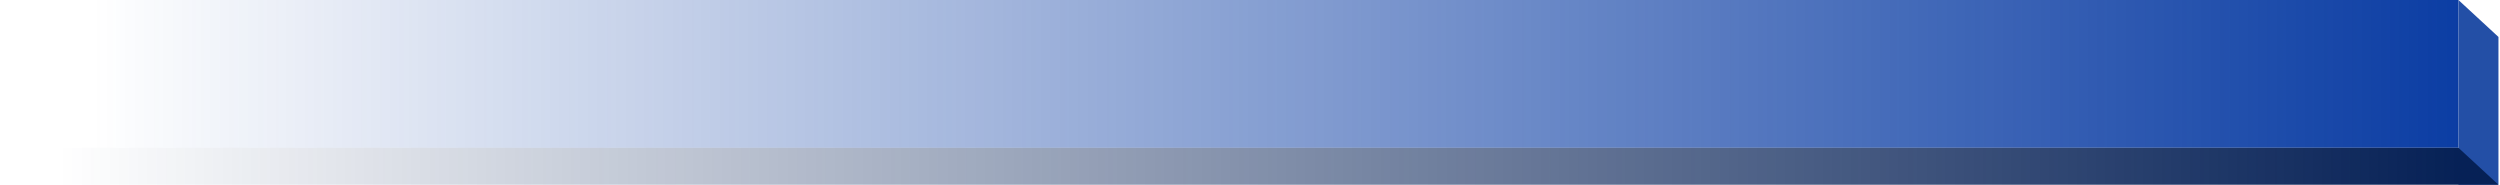 <?xml version="1.0" encoding="UTF-8"?> <svg xmlns="http://www.w3.org/2000/svg" width="812" height="60" viewBox="0 0 812 60" fill="none"> <path d="M0.5 0H798.5V48H0.5V0Z" fill="url(#paint0_linear_507_2341)"></path> <path d="M798.5 0L811.5 12V60H798.5V0Z" fill="#234FA6"></path> <path d="M0 48H798.5L811.5 60H0V48Z" fill="url(#paint1_linear_507_2341)"></path> <defs> <linearGradient id="paint0_linear_507_2341" x1="811.5" y1="30" x2="-4.27985e-06" y2="30" gradientUnits="userSpaceOnUse"> <stop stop-color="#073AA2"></stop> <stop offset="0.963" stop-color="#073AA2" stop-opacity="0"></stop> </linearGradient> <linearGradient id="paint1_linear_507_2341" x1="798.501" y1="53.5" x2="0.5" y2="53.499" gradientUnits="userSpaceOnUse"> <stop stop-color="#062156"></stop> <stop offset="0.977" stop-color="#062156" stop-opacity="0"></stop> </linearGradient> </defs> </svg> 